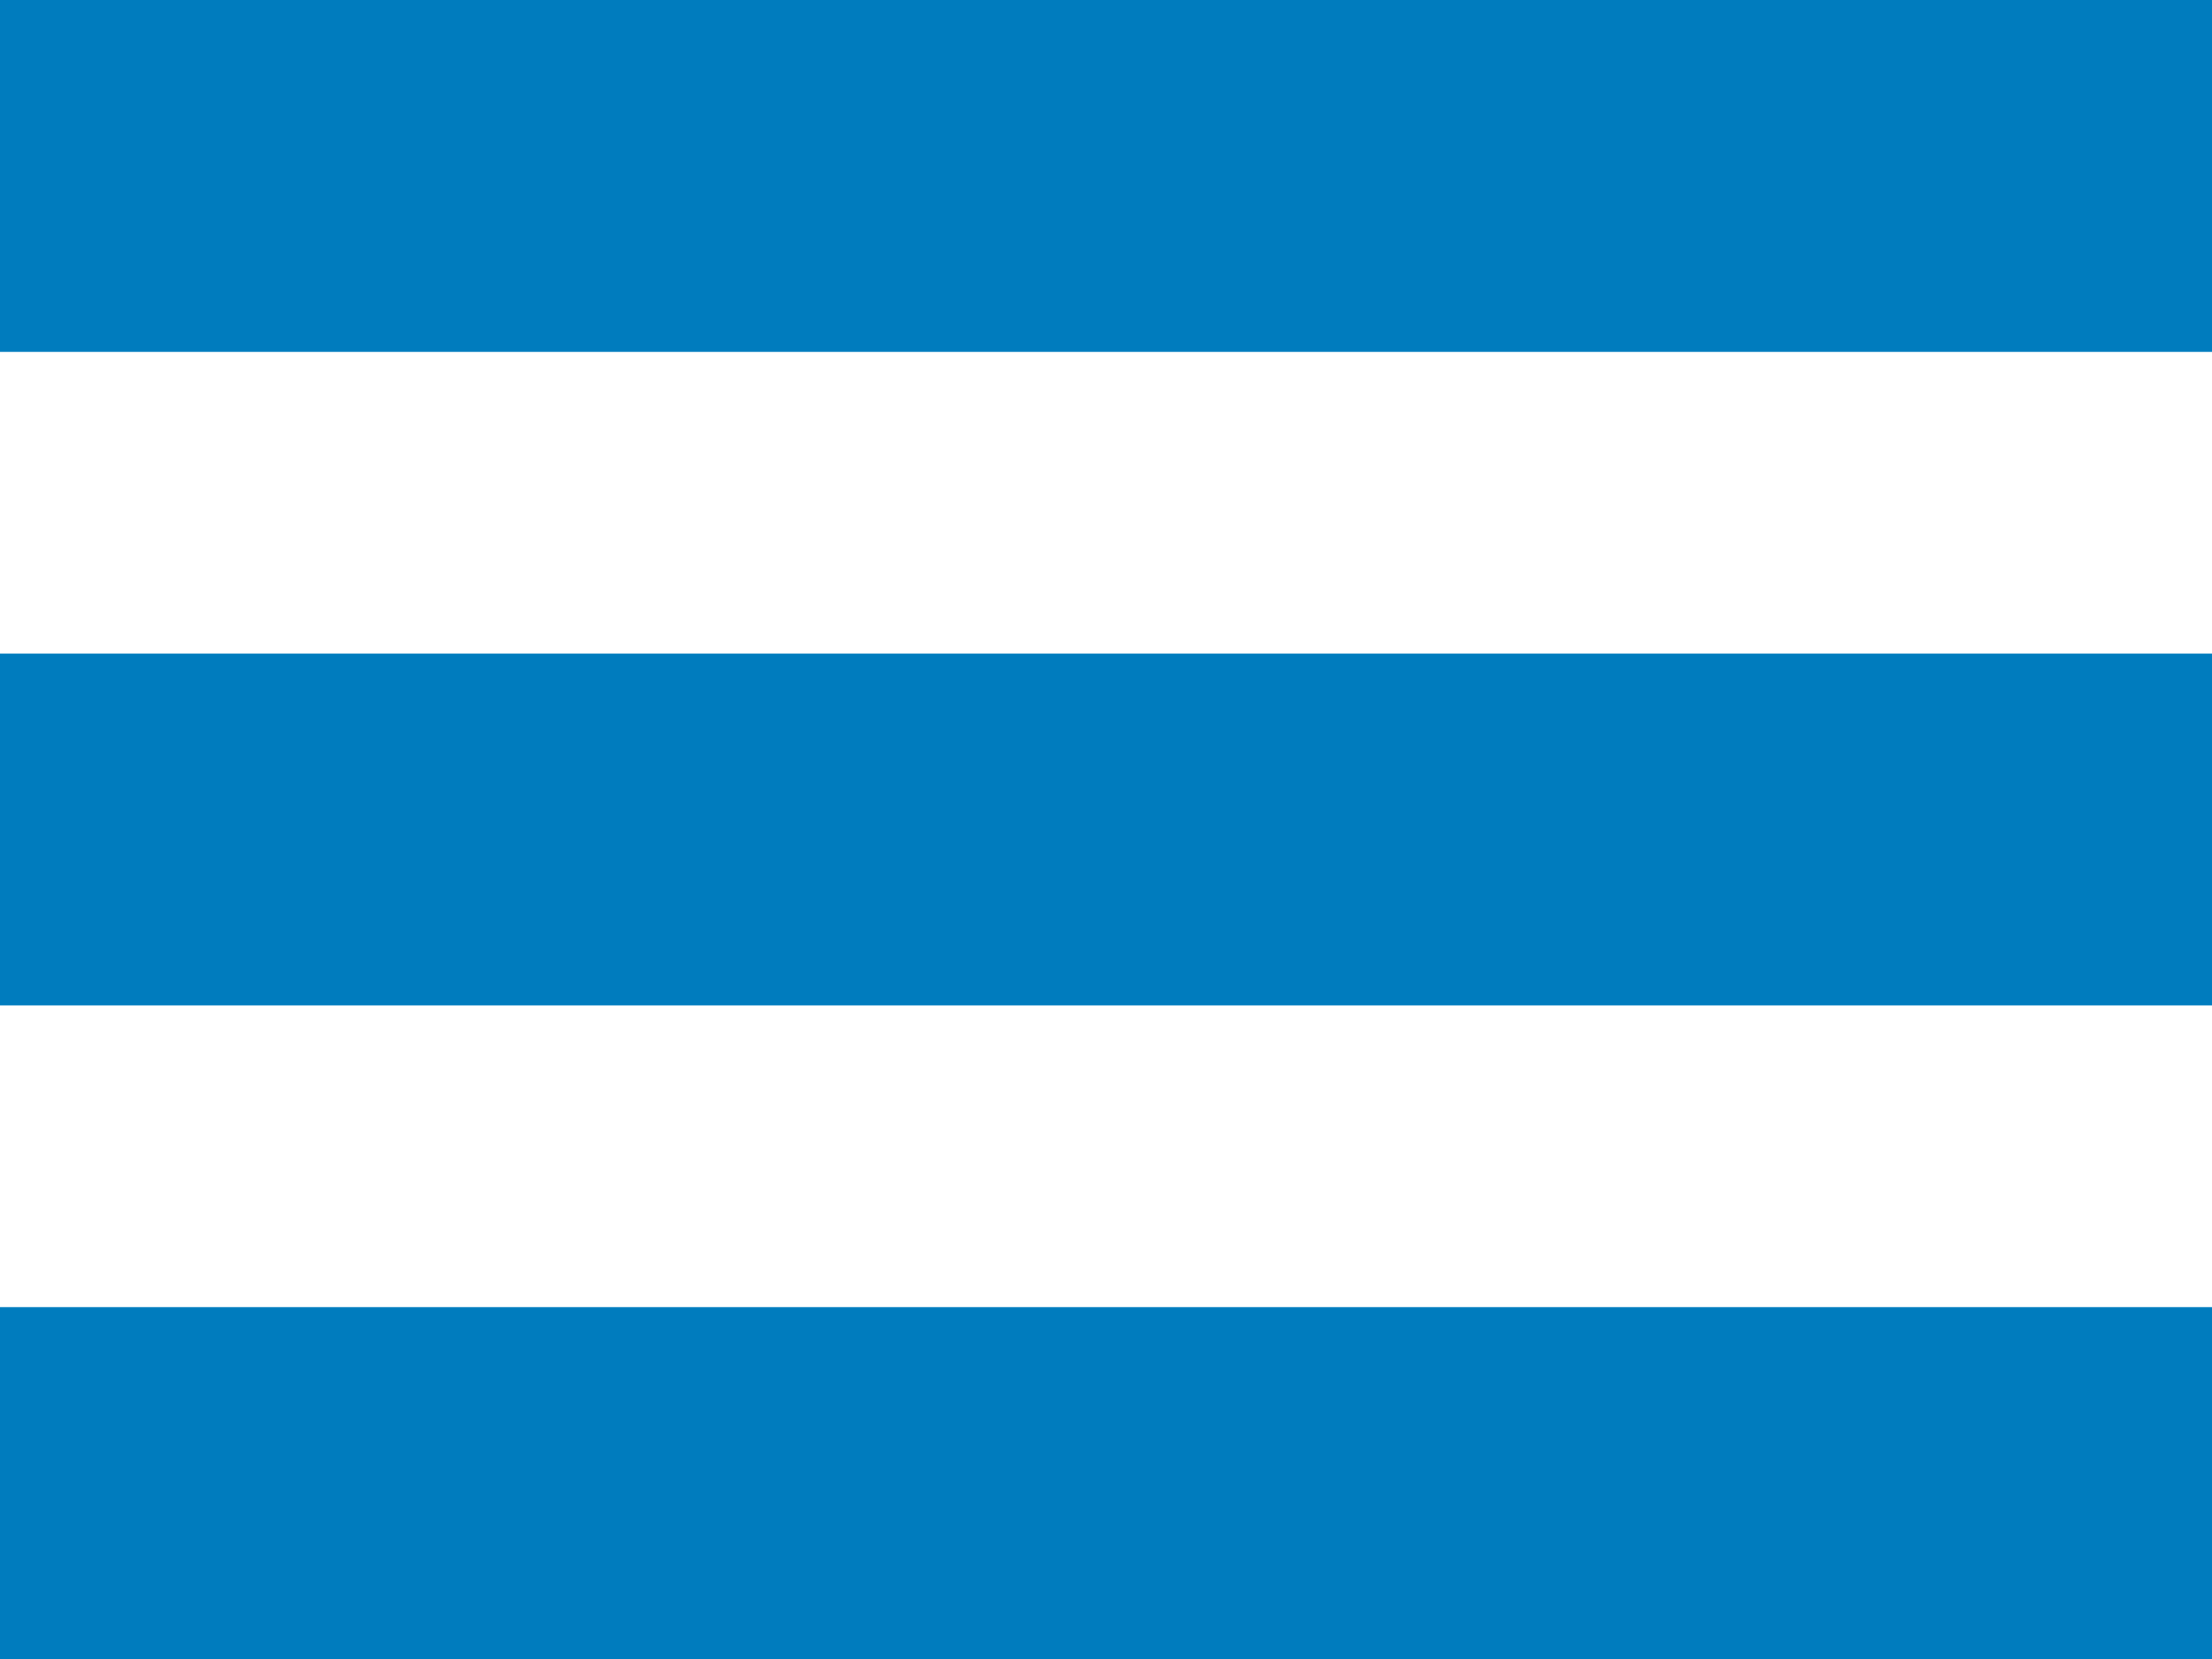 <?xml version="1.0" encoding="UTF-8"?> <svg xmlns="http://www.w3.org/2000/svg" width="220" height="165" viewBox="0 0 220 165" fill="none"> <rect width="220" height="35" fill="#007CBE"></rect> <rect y="65" width="220" height="35" fill="#007CBE"></rect> <rect y="130" width="220" height="35" fill="#007CBE"></rect> </svg> 